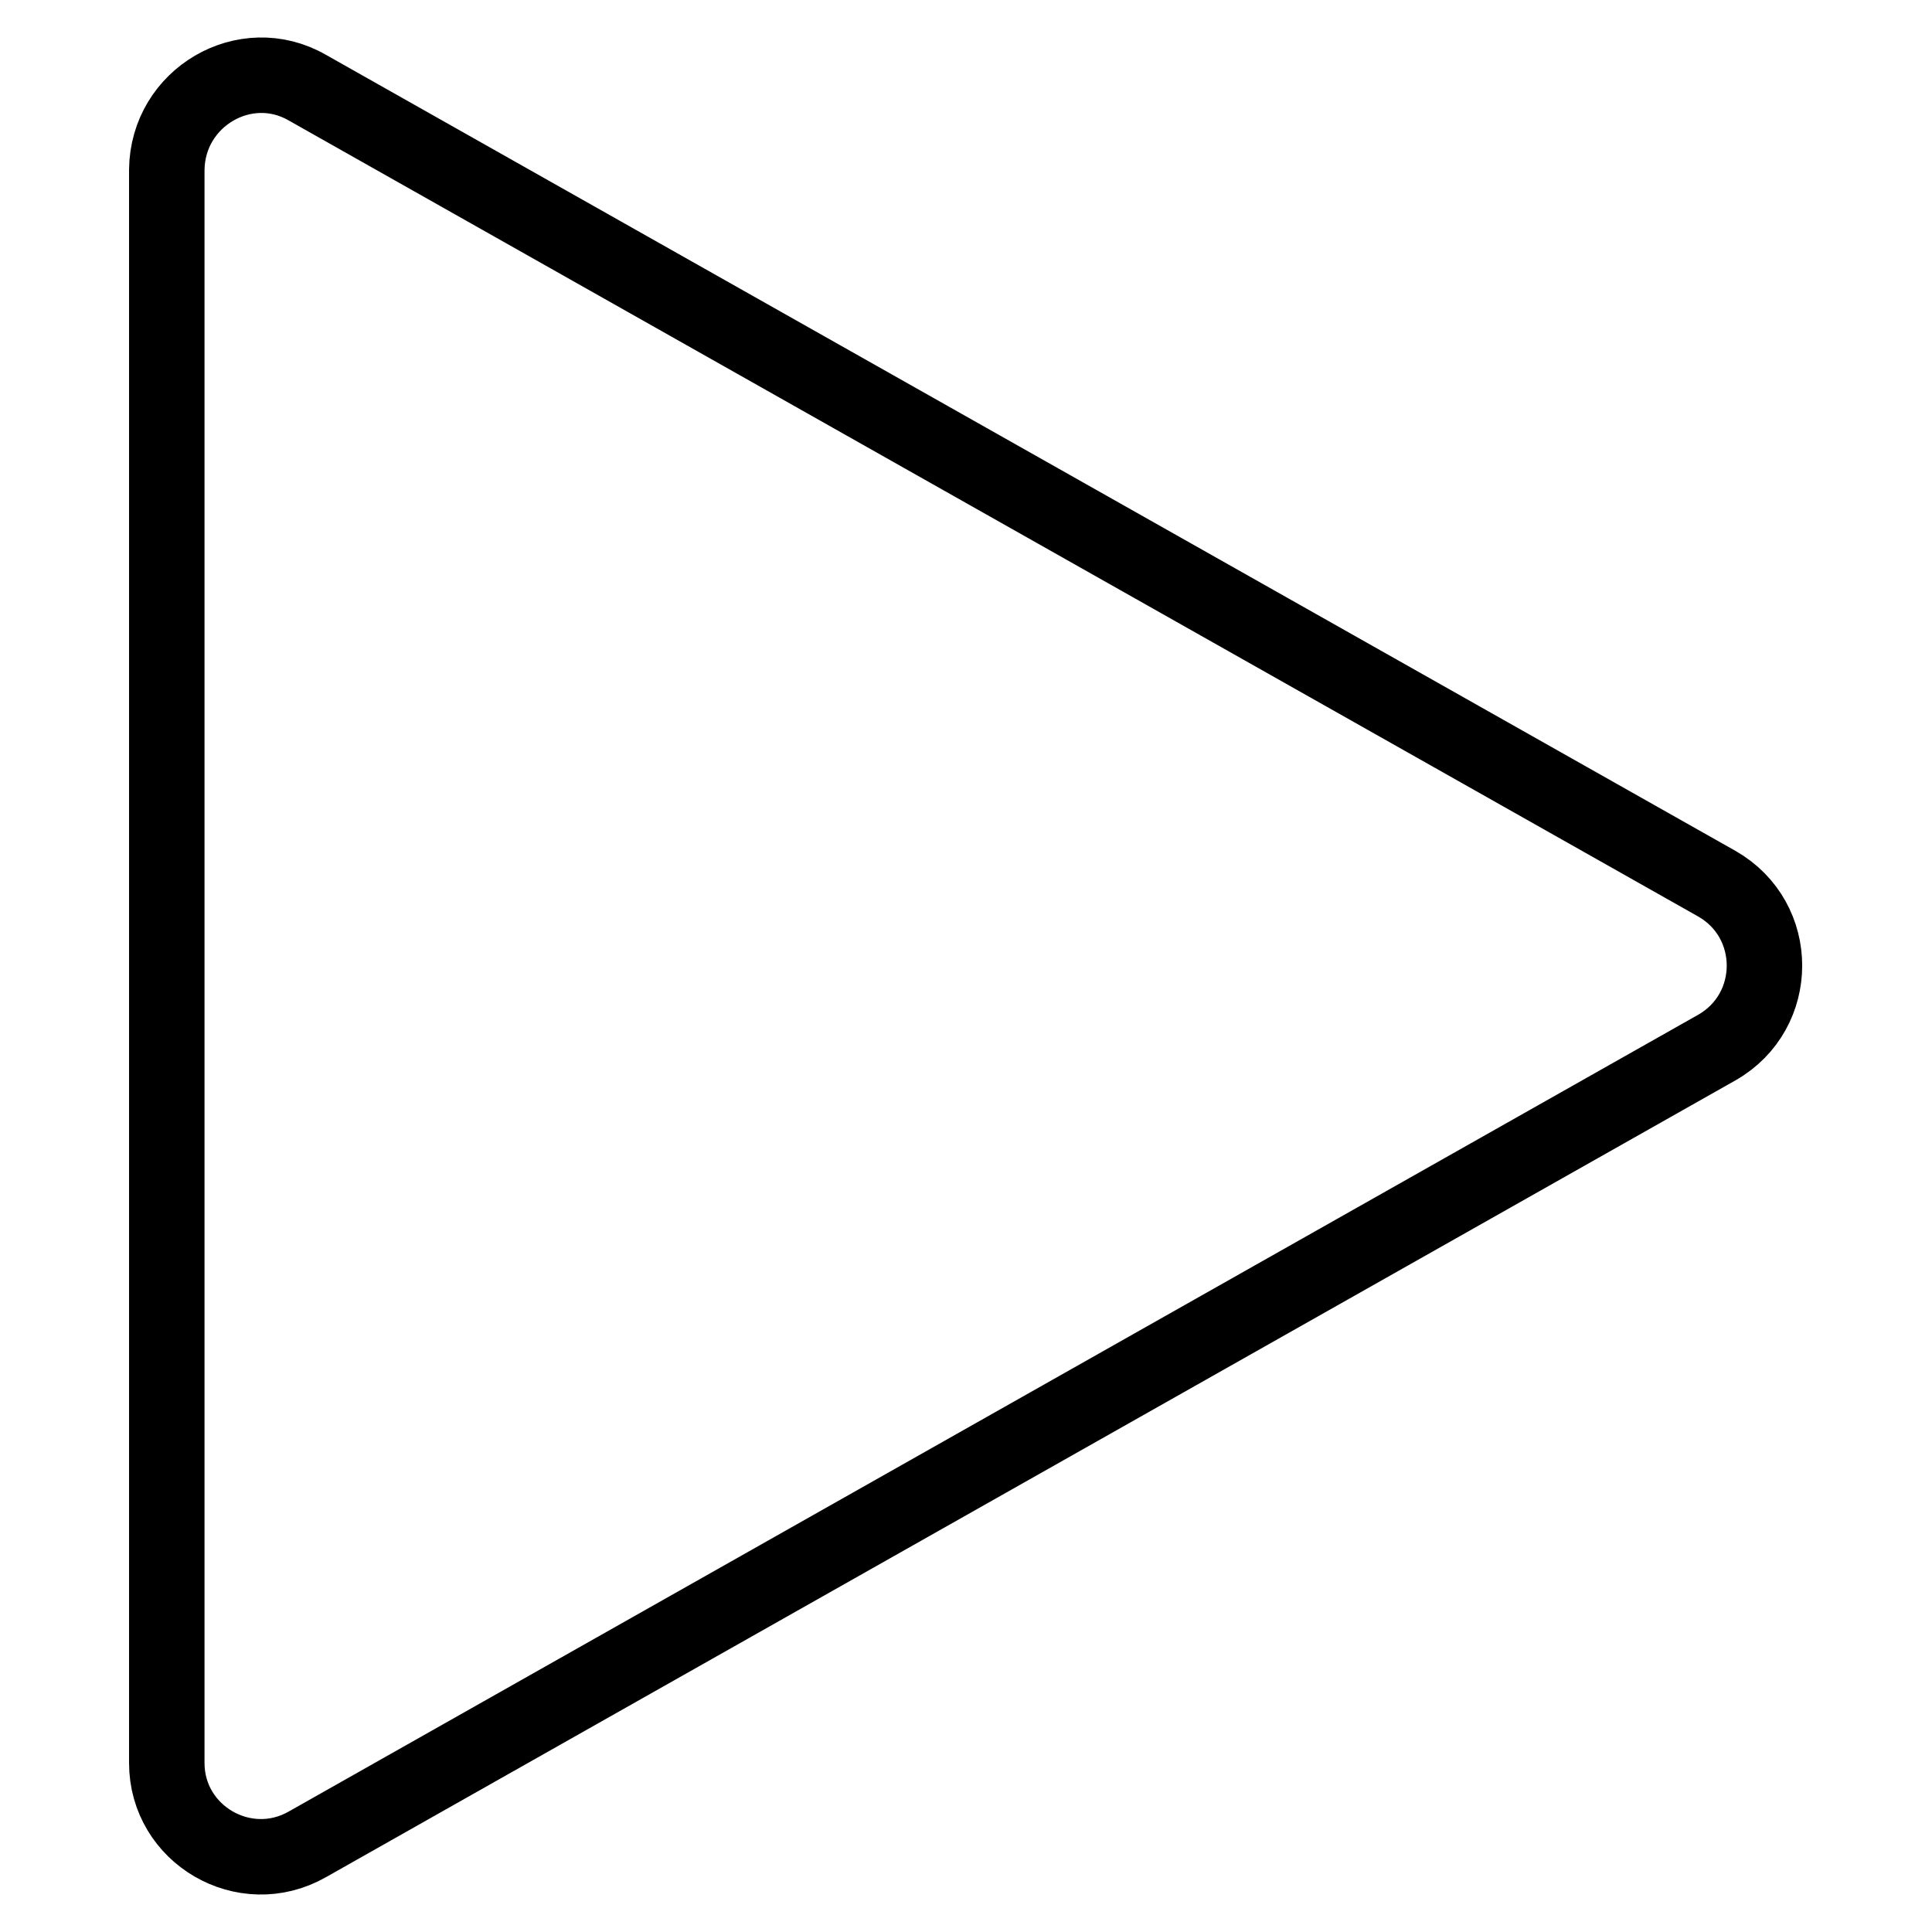 <?xml version="1.0" encoding="utf-8"?>
<!-- Svg Vector Icons : http://www.onlinewebfonts.com/icon -->
<!DOCTYPE svg PUBLIC "-//W3C//DTD SVG 1.1//EN" "http://www.w3.org/Graphics/SVG/1.1/DTD/svg11.dtd">
<svg version="1.1" xmlns="http://www.w3.org/2000/svg" xmlns:xlink="http://www.w3.org/1999/xlink" x="0px" y="0px" viewBox="0 0 256 256" enable-background="new 0 0 256 256" xml:space="preserve">
<g> <path stroke-width="10" fill-opacity="0" stroke="#000000"  d="M40.7,11.6l186.8,105.5c8.4,4.8,8.4,16.9,0,21.7L40.7,244.4c-8.3,4.7-18.6-1.3-18.6-10.8V22.5 C22.2,12.9,32.5,6.9,40.7,11.6z"/></g>
</svg>